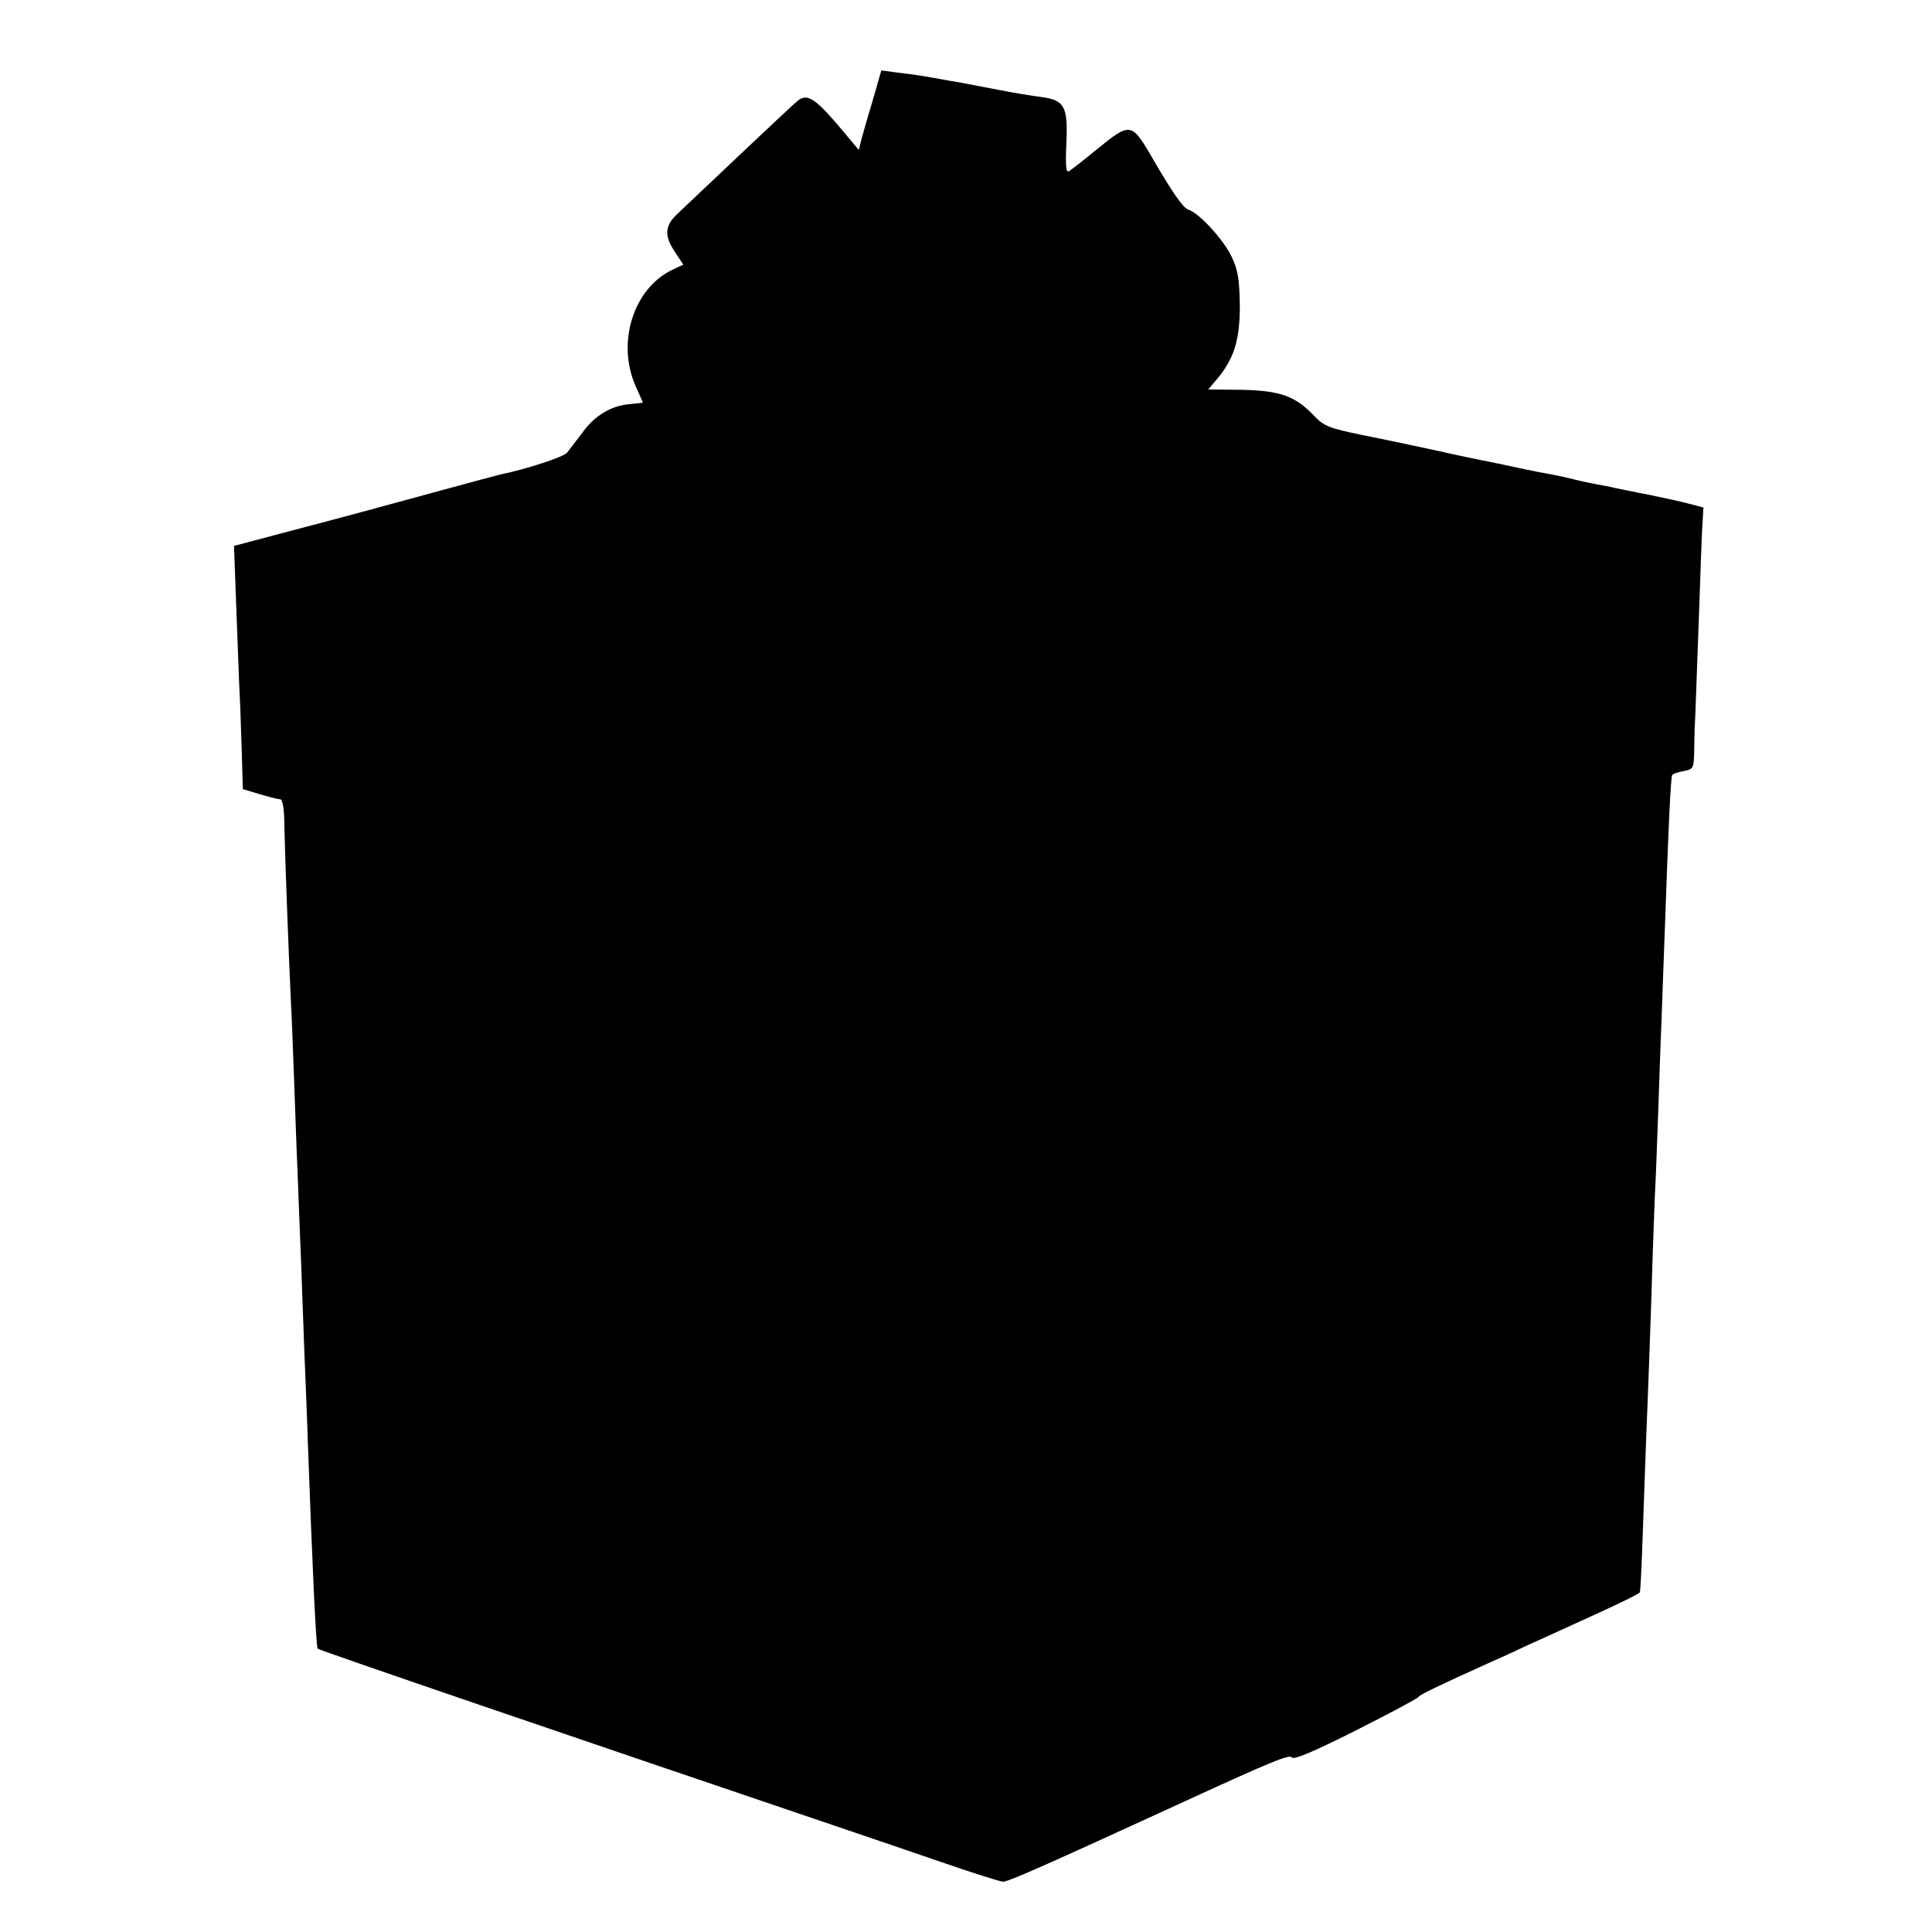 <?xml version="1.0" standalone="no"?>
<!DOCTYPE svg PUBLIC "-//W3C//DTD SVG 20010904//EN"
 "http://www.w3.org/TR/2001/REC-SVG-20010904/DTD/svg10.dtd">
<svg version="1.0" xmlns="http://www.w3.org/2000/svg"
 width="568pt" height="568pt" viewBox="0 0 568 568"
 preserveAspectRatio="xMidYMid meet">
<g transform="translate(0,568) scale(0.1,-0.1)"
fill="#000000" stroke="none">
<path d="M2567 5389 c-14 -46 -29 -99 -34 -117 l-8 -33 -63 75 c-69 80 -91 93
-120 67 -16 -13 -259 -243 -354 -333 -34 -34 -35 -62 -3 -110 l24 -36 -32 -15
c-115 -55 -165 -214 -108 -343 12 -26 21 -47 21 -48 0 0 -17 -2 -37 -4 -55 -4
-104 -33 -140 -83 -18 -24 -39 -51 -46 -60 -11 -13 -122 -49 -196 -64 -9 -2
-117 -31 -241 -65 -124 -34 -232 -63 -240 -65 -8 -2 -80 -21 -159 -42 l-143
-38 7 -190 c4 -104 8 -219 10 -255 2 -36 4 -111 6 -168 l3 -102 50 -15 c27 -8
54 -15 60 -15 7 0 12 -30 12 -78 2 -95 13 -384 19 -512 3 -52 7 -162 10 -245
3 -82 7 -202 10 -265 2 -63 7 -178 10 -255 3 -77 7 -201 10 -275 3 -74 8 -191
10 -260 13 -356 24 -603 29 -607 4 -5 769 -266 1586 -543 47 -16 159 -54 249
-85 90 -31 171 -57 180 -57 14 -1 120 46 536 237 259 119 307 138 313 128 5
-8 70 20 187 79 99 50 182 94 185 99 5 7 61 34 205 99 28 12 82 37 120 55 39
17 127 58 198 90 70 32 128 60 128 64 3 13 6 92 13 296 4 116 9 246 11 290 2
44 6 170 10 280 3 110 8 243 10 295 3 52 7 165 10 250 3 85 7 209 10 275 2 66
7 190 10 275 10 290 17 435 21 441 2 4 17 9 34 12 29 6 30 8 31 64 0 32 2 87
4 123 1 36 6 160 10 275 4 116 8 233 10 262 l3 51 -42 11 c-22 6 -77 18 -121
27 -44 8 -89 18 -100 20 -11 3 -33 7 -50 10 -16 3 -46 9 -65 14 -19 5 -50 12
-68 15 -18 3 -65 12 -105 21 -39 8 -83 18 -97 20 -14 3 -74 15 -135 29 -60 13
-159 34 -220 46 -101 21 -113 26 -145 60 -53 55 -99 71 -211 73 l-97 1 23 27
c53 62 70 117 70 218 -1 76 -5 105 -23 143 -22 49 -96 131 -129 141 -15 5 -48
52 -113 165 -53 90 -60 90 -154 13 -39 -32 -76 -61 -83 -65 -9 -6 -11 15 -8
82 5 108 -5 127 -75 136 -25 3 -79 12 -120 20 -41 8 -91 17 -110 21 -19 3 -57
10 -85 15 -27 5 -73 12 -102 15 l-52 7 -24 -84z"/>
</g>
</svg>
